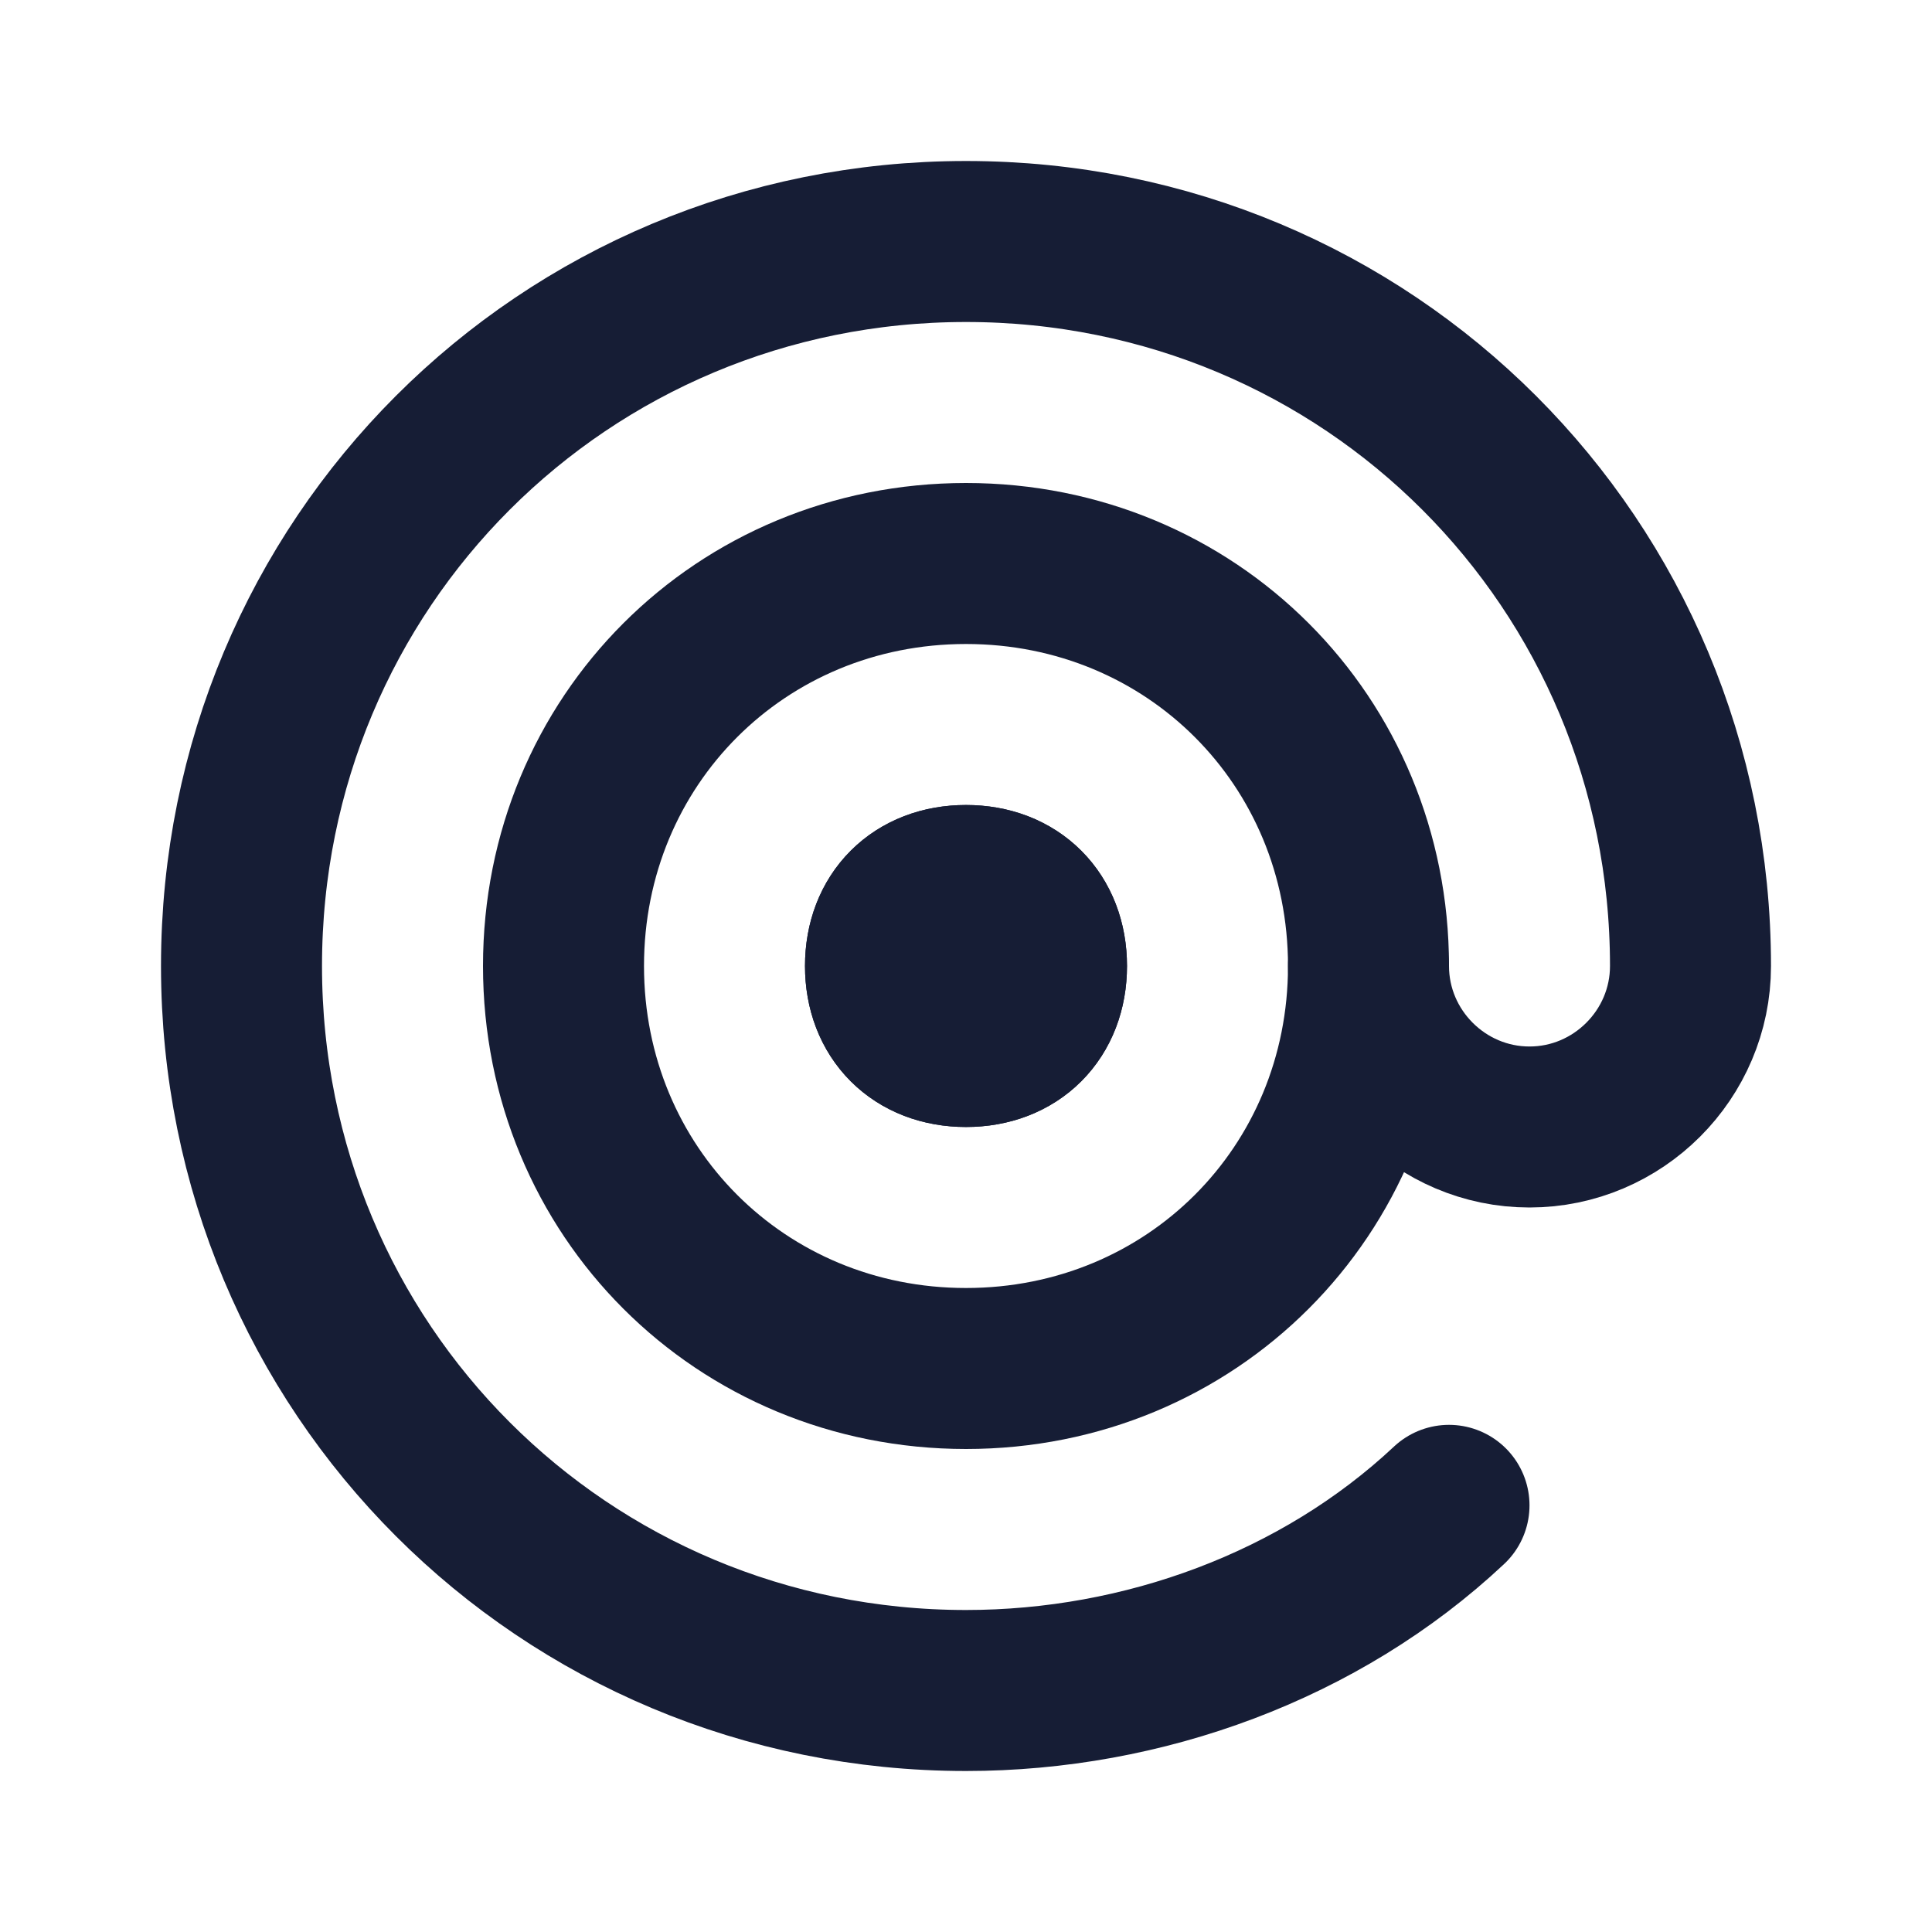 <?xml version="1.0" encoding="UTF-8"?>
<svg id="Ebene_1" xmlns="http://www.w3.org/2000/svg" version="1.1" viewBox="0 0 24 24">
  <!-- Generator: Adobe Illustrator 29.0.0, SVG Export Plug-In . SVG Version: 2.1.0 Build 186)  -->
  <defs>
    <style>
      .st0, .st1 {
        fill: none;
      }

      .st1 {
        stroke: #161d35;
        stroke-linecap: round;
        stroke-linejoin: round;
        stroke-width: 2px;
      }
    </style>
  </defs>
  <path class="st0" d="M0,0h24v24H0V0Z"/>
  <path class="st1" d="M17,12c0,1.1.9,2,2,2s2-.9,2-2c0-5-4-9-9-9S3,7,3,12c0,5,4,9,9,9,2.2,0,4.4-.8,6-2.3"/>
  <path class="st1" d="M7,12c0,2.8,2.2,5,5,5s5-2.2,5-5-2.2-5-5-5-5,2.2-5,5"/>
  <path class="st1" d="M11,12c0,.6.4,1,1,1s1-.4,1-1-.4-1-1-1-1,.4-1,1"/>
  <path class="st1" d="M11,12c0,.6.4,1,1,1s1-.4,1-1-.4-1-1-1-1,.4-1,1"/>
</svg>